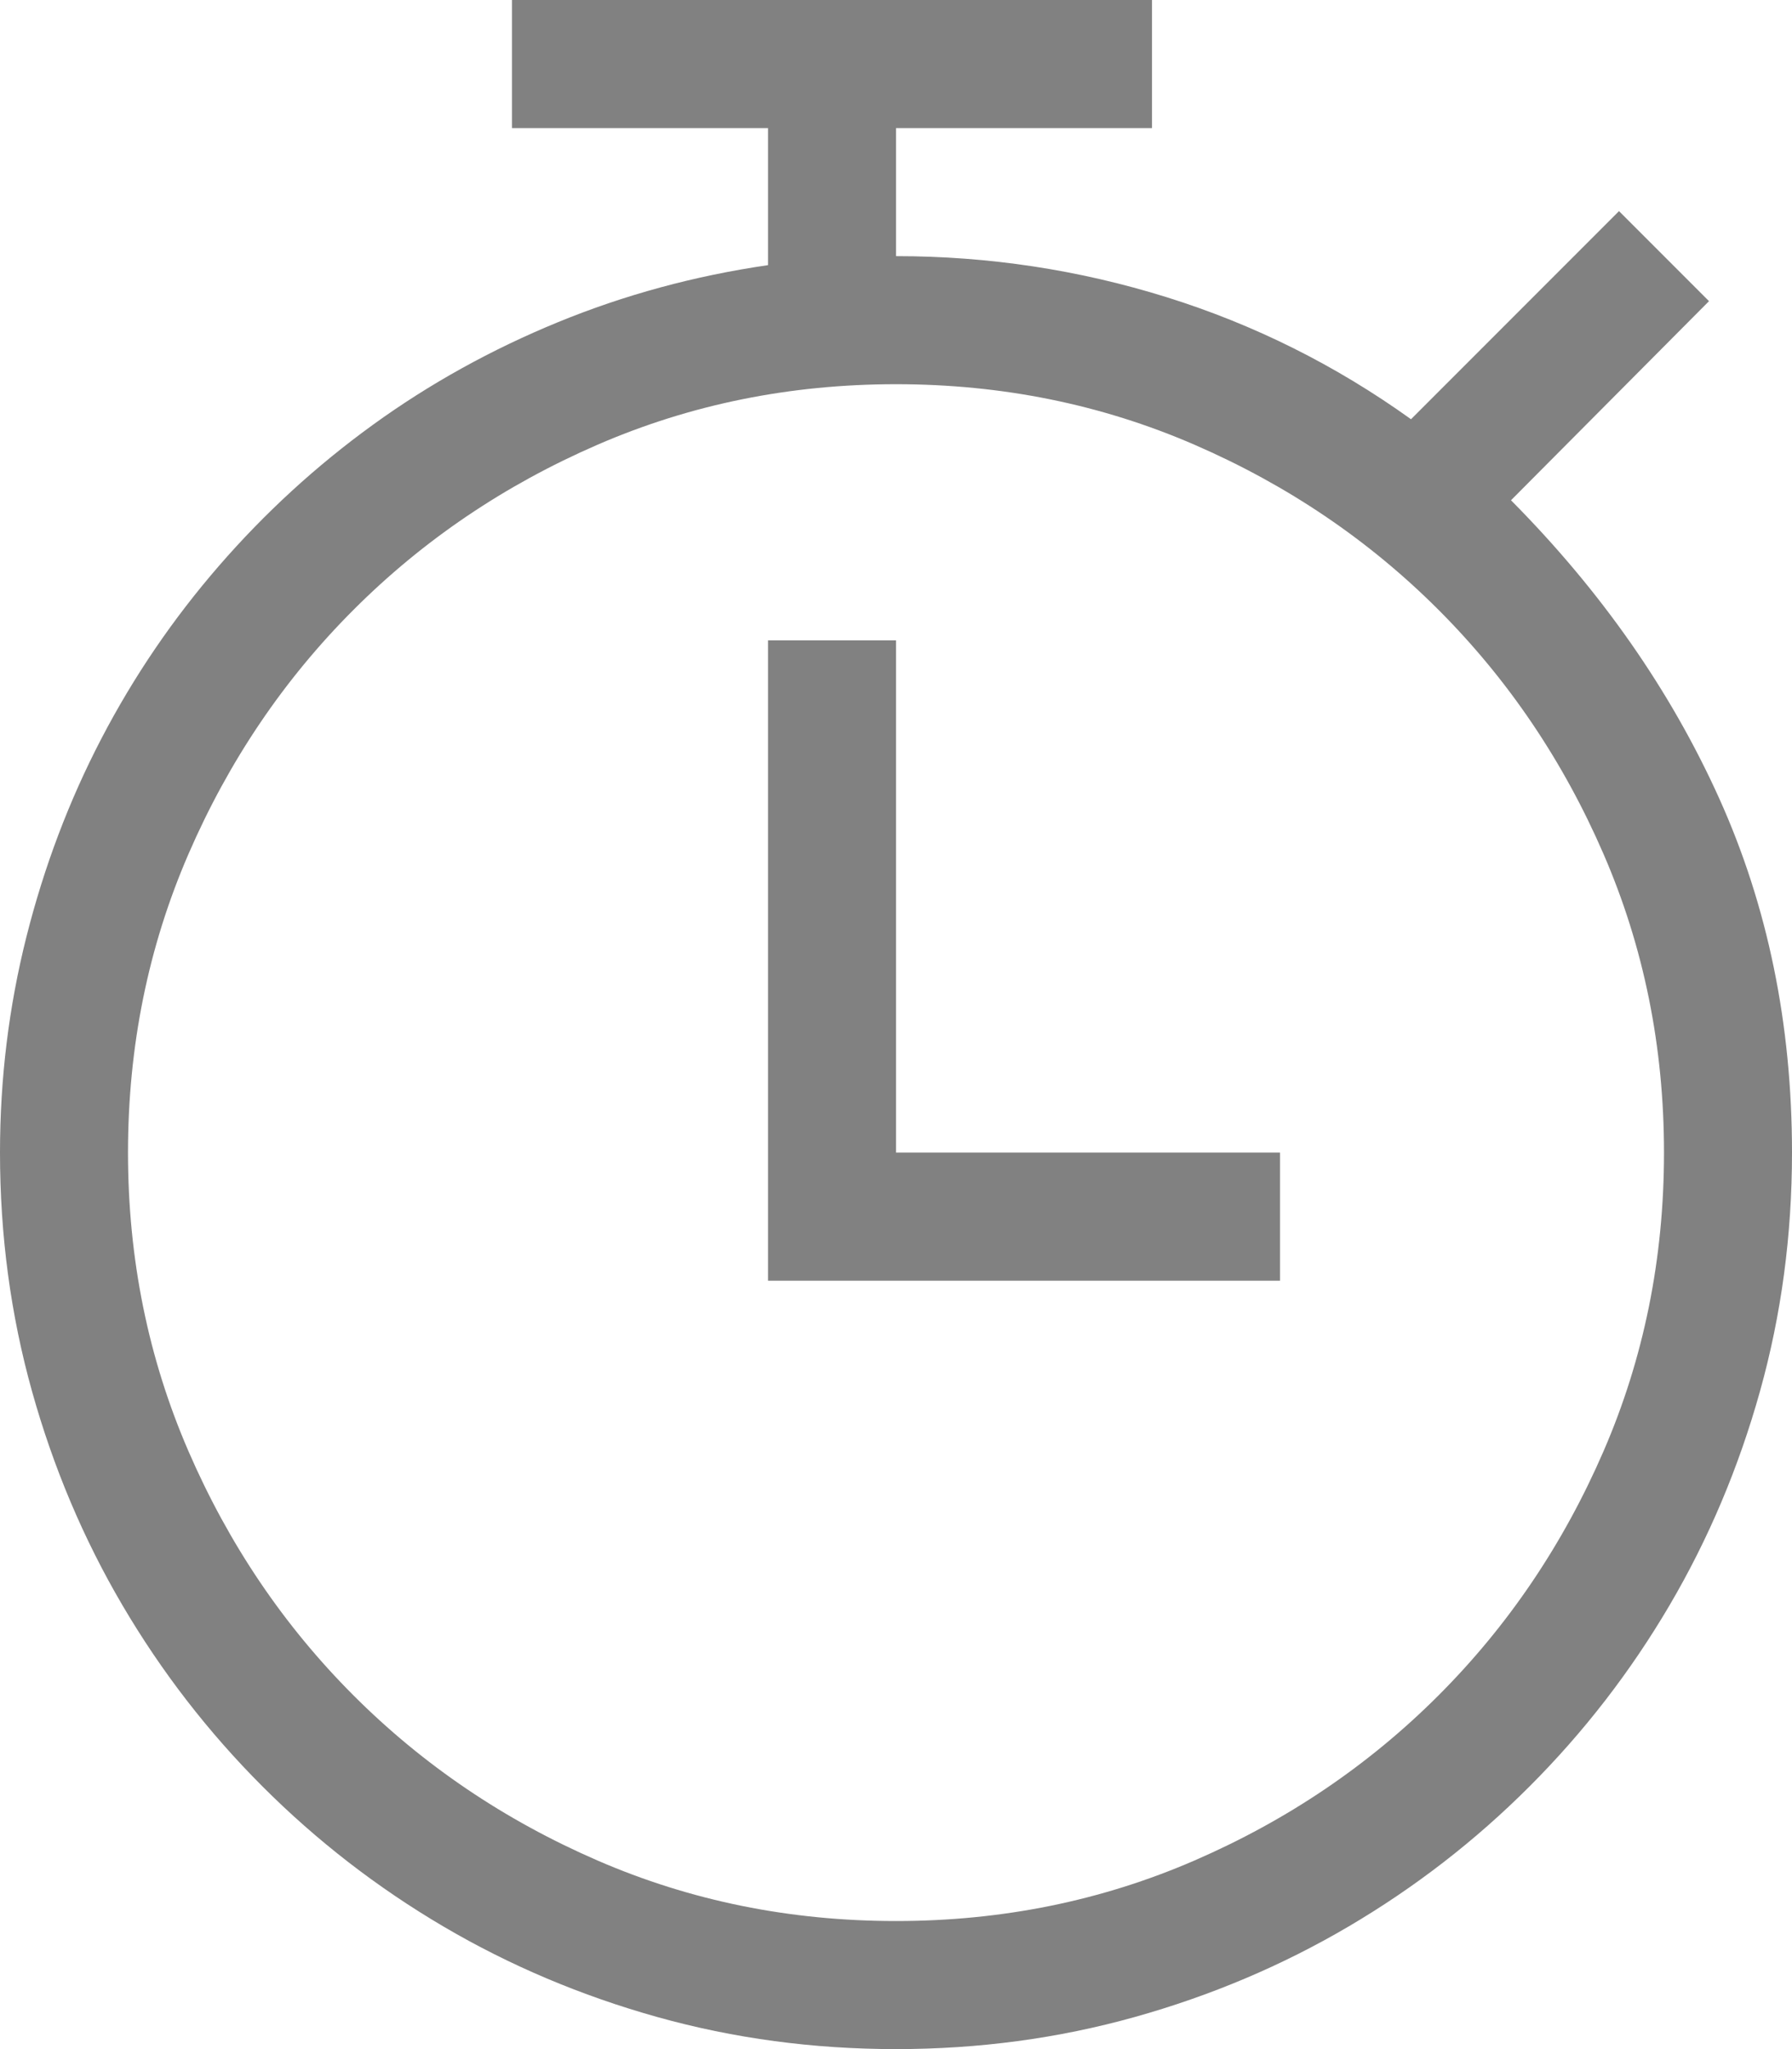 <!-- Exported by Character Map UWP -->
<svg height="100%" viewBox="64 -1024 896 1024" width="100%" xmlns="http://www.w3.org/2000/svg" xmlns:xlink="http://www.w3.org/1999/xlink">
  <path d="M704,-448L704,-384L448,-384L448,-704L512,-704L512,-448ZM819.5,-774C864.5,-728.667 899.167,-679.083 923.5,-625.25C947.833,-571.417 960,-512.333 960,-448C960,-406.667 954.667,-366.917 944,-328.75C933.333,-290.583 918.25,-254.917 898.75,-221.75C879.25,-188.583 855.917,-158.417 828.75,-131.25C801.583,-104.083 771.417,-80.75 738.25,-61.25C705.083,-41.75 669.417,-26.667 631.25,-16C593.083,-5.333 553.333,0 512,0C470.667,0 430.917,-5.333 392.75,-16C354.583,-26.667 318.917,-41.75 285.75,-61.25C252.583,-80.75 222.417,-104.083 195.25,-131.25C168.083,-158.417 144.75,-188.583 125.25,-221.75C105.75,-254.917 90.667,-290.583 80,-328.75C69.333,-366.917 64,-406.667 64,-448C64,-485 68.417,-521 77.25,-556C86.083,-591 98.583,-624 114.75,-655C130.917,-686 150.5,-714.75 173.5,-741.25C196.5,-767.75 222.167,-791.25 250.5,-811.75C278.833,-832.25 309.667,-849.333 343,-863C376.333,-876.667 411.333,-886.167 448,-891.5L448,-960L320,-960L320,-1024L640,-1024L640,-960L512,-960L512,-896C558.333,-896 603.417,-889.167 647.25,-875.5C691.083,-861.833 731.833,-841.5 769.5,-814.5L873.5,-918.5L918.5,-873.5ZM512,-64C565,-64 614.75,-74.083 661.25,-94.25C707.75,-114.417 748.417,-141.917 783.25,-176.75C818.083,-211.583 845.583,-252.25 865.75,-298.75C885.917,-345.25 896,-395 896,-448C896,-501 885.917,-550.75 865.75,-597.25C845.583,-643.75 818.083,-684.417 783.25,-719.25C748.417,-754.083 707.75,-781.583 661.25,-801.75C614.75,-821.917 565,-832 512,-832C459,-832 409.25,-821.917 362.75,-801.75C316.25,-781.583 275.583,-754.083 240.75,-719.25C205.917,-684.417 178.417,-643.75 158.25,-597.25C138.083,-550.75 128,-501 128,-448C128,-395 138.083,-345.25 158.25,-298.75C178.417,-252.25 205.917,-211.583 240.75,-176.75C275.583,-141.917 316.25,-114.417 362.75,-94.25C409.25,-74.083 459,-64 512,-64Z" fill="#818181" fill-opacity="1">
  </path>
</svg>